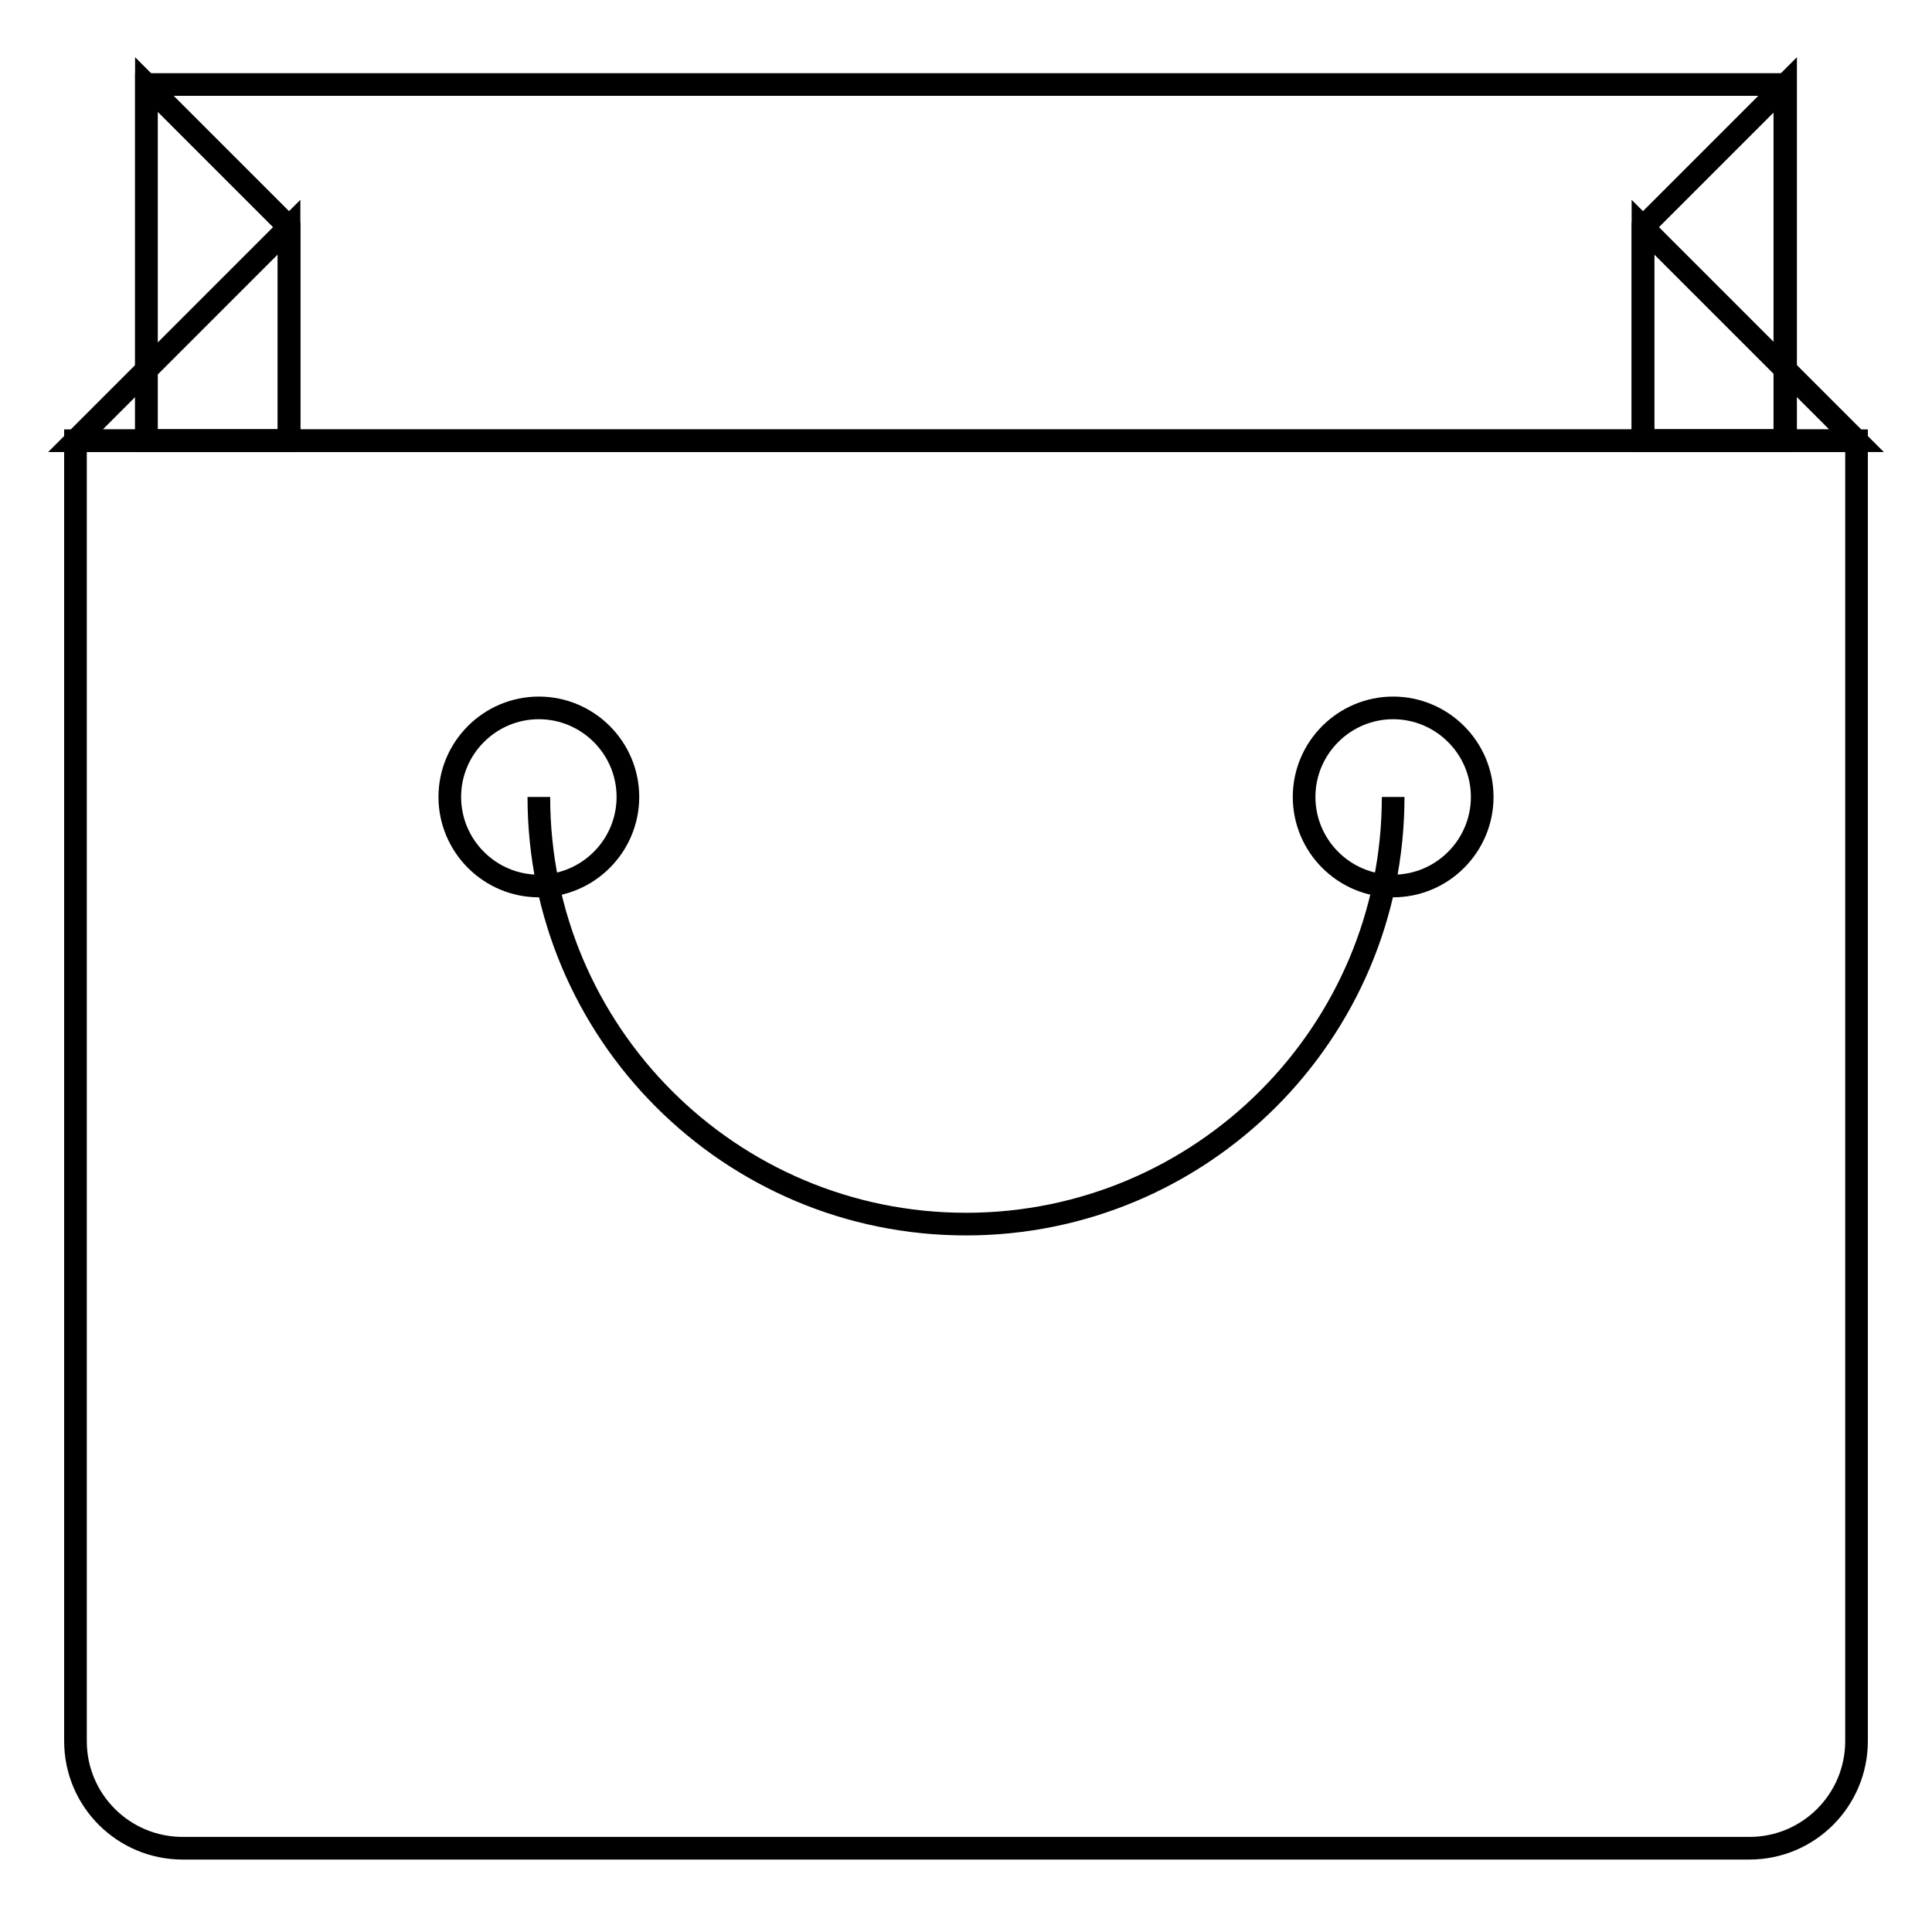 <?xml version="1.0" encoding="utf-8"?>
<!-- Svg Vector Icons : http://www.onlinewebfonts.com/icon -->
<!DOCTYPE svg PUBLIC "-//W3C//DTD SVG 1.1//EN" "http://www.w3.org/Graphics/SVG/1.1/DTD/svg11.dtd">
<svg version="1.1" xmlns="http://www.w3.org/2000/svg" xmlns:xlink="http://www.w3.org/1999/xlink" x="0px" y="0px" viewBox="0 0 256 256" enable-background="new 0 0 256 256" xml:space="preserve">
<g><g><path stroke-width="3" fill-opacity="0" stroke="#000000"  d="M246,230.7c0,7.8-6.3,14.2-14.2,14.2H24.2c-7.8,0-14.2-6.3-14.2-14.2V58.4h236V230.7z"/><path stroke-width="3" fill-opacity="0" stroke="#000000"  d="M19.4,11.2h217.1v47.2H19.4V11.2L19.4,11.2z"/><path stroke-width="3" fill-opacity="0" stroke="#000000"  d="M236.6,58.4h-18.9V30.1l18.9-18.9V58.4z"/><path stroke-width="3" fill-opacity="0" stroke="#000000"  d="M19.4,58.4h18.9V30.1L19.4,11.2V58.4z"/><path stroke-width="3" fill-opacity="0" stroke="#000000"  d="M38.3,30.1v28.3H10L38.3,30.1z"/><path stroke-width="3" fill-opacity="0" stroke="#000000"  d="M217.7,30.1v28.3H246L217.7,30.1z"/><path stroke-width="3" fill-opacity="0" stroke="#000000"  d="M59.6,105.6c0,6.5,5.3,11.8,11.8,11.8s11.8-5.3,11.8-11.8s-5.3-11.8-11.8-11.8S59.6,99.1,59.6,105.6L59.6,105.6z"/><path stroke-width="3" fill-opacity="0" stroke="#000000"  d="M172.8,105.6c0,6.5,5.3,11.8,11.8,11.8c6.5,0,11.8-5.3,11.8-11.8l0,0c0-6.5-5.3-11.8-11.8-11.8C178.1,93.8,172.8,99.1,172.8,105.6z"/><path stroke-width="3" fill-opacity="0" stroke="#000000"  d="M184.6,105.6c0,31.3-25.4,56.6-56.6,56.6c-31.3,0-56.6-25.4-56.6-56.6"/></g></g>
</svg>